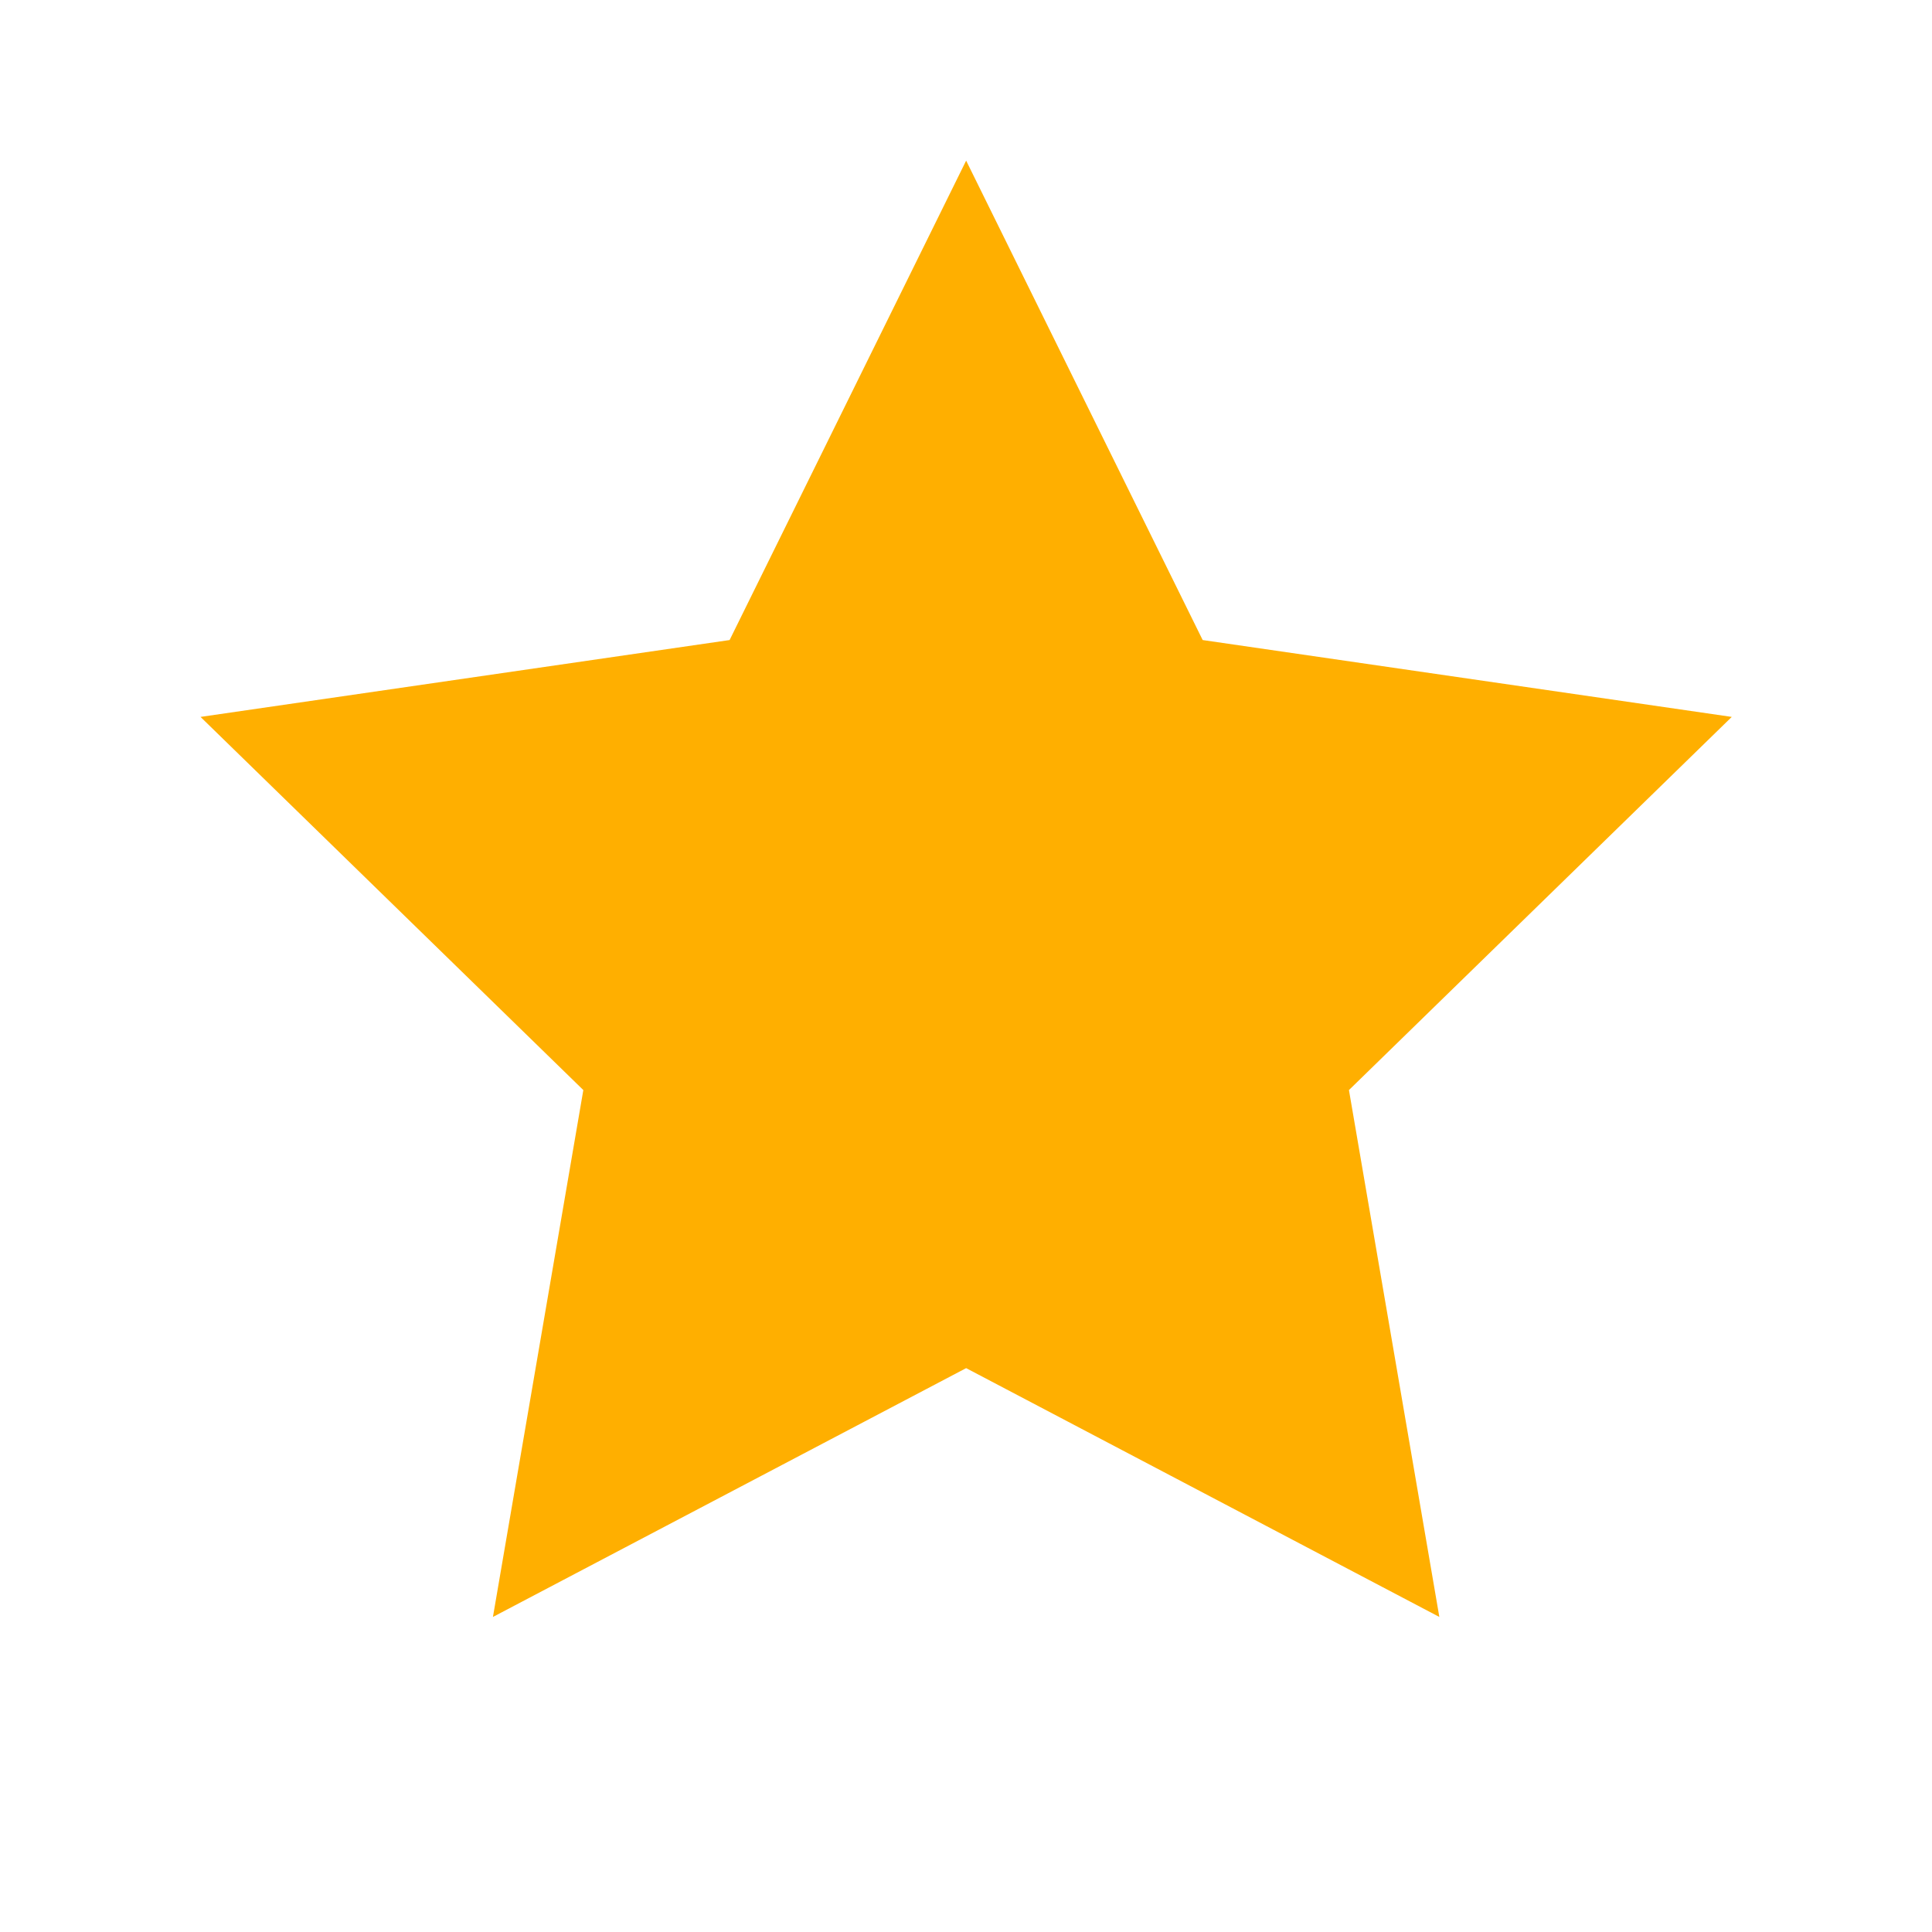 <svg width="14" height="14" viewBox="0 0 14 14" fill="none" xmlns="http://www.w3.org/2000/svg">
<path d="M7.001 1.164L8.715 4.638L12.549 5.195L9.775 7.899L10.43 11.717L7.001 9.914L3.572 11.717L4.227 7.899L1.453 5.195L5.287 4.638L7.001 1.164Z" fill="#FFAF00"/>
</svg>
